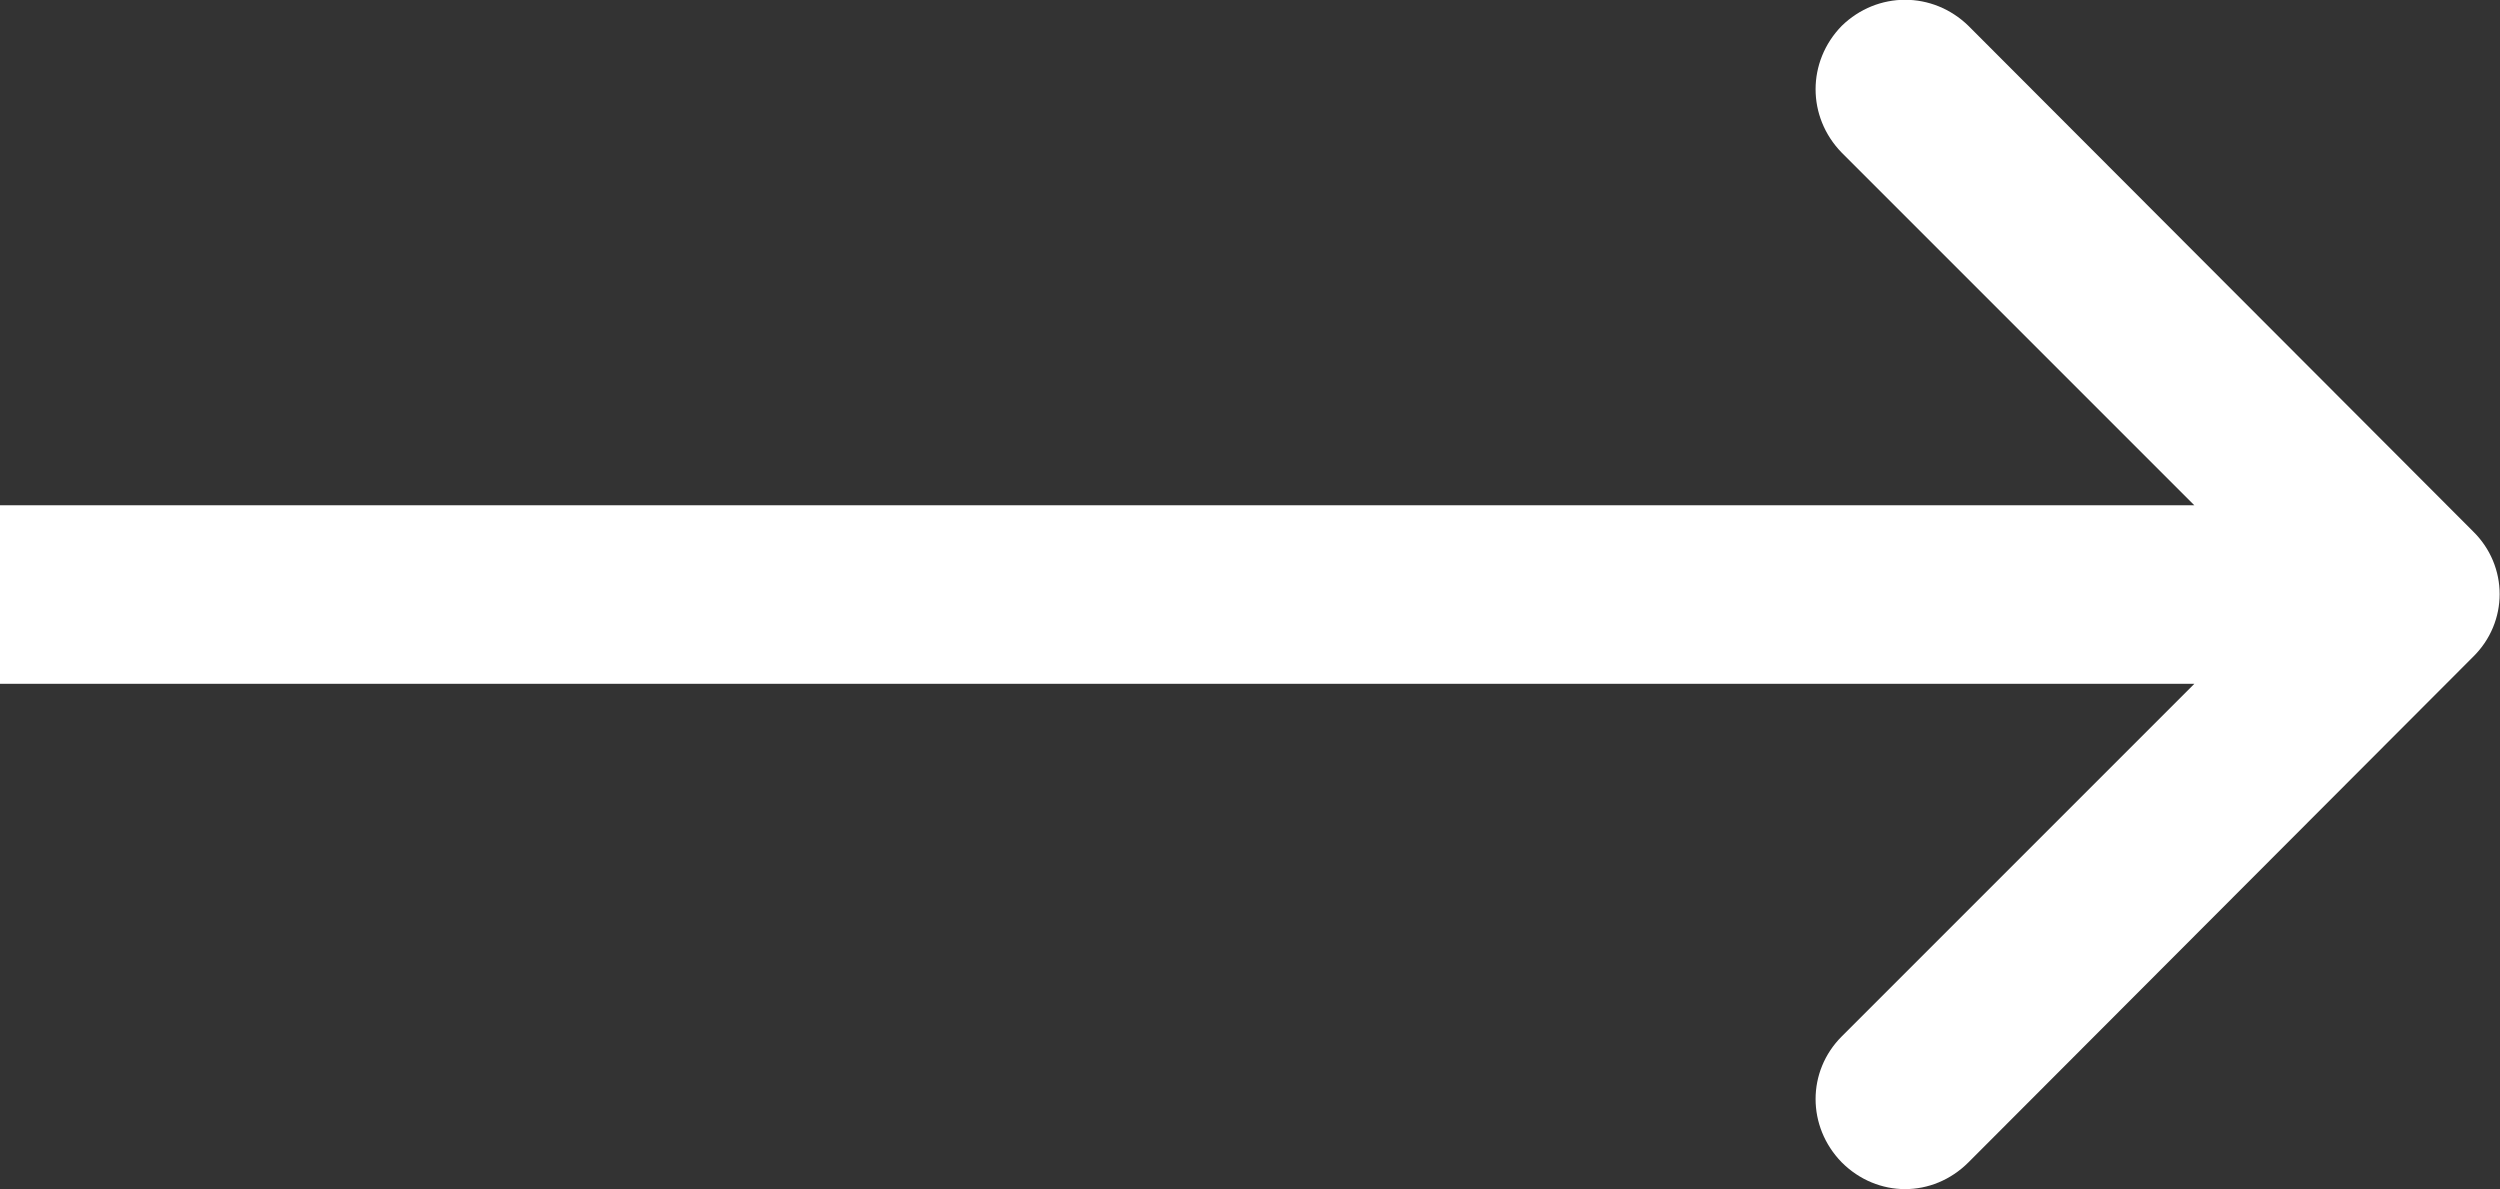 <svg width="28.004" height="13.322" viewBox="0 0 28.004 13.322" fill="none" xmlns="http://www.w3.org/2000/svg" xmlns:xlink="http://www.w3.org/1999/xlink">
	<rect x="0" y="0" width="28.004" height="13.322" fill="#333333" stroke="none"/>
	<desc>
			Created with Pixso.
	</desc>
	<defs/>
	<path id="Arrow 1" d="M24.58 5.66L20.63 1.71C20.24 1.31 20.24 0.69 20.63 0.29C21.03 -0.1 21.65 -0.1 22.05 0.29L27.7 5.95C28.1 6.34 28.1 6.97 27.7 7.36L22.05 13.02C21.65 13.42 21.03 13.42 20.63 13.02C20.24 12.62 20.24 12 20.63 11.61L24.58 7.66L0 7.66L0 5.66L24.58 5.66Z" fill="#FFFFFF" fill-opacity="1" fill-rule="evenodd"/>
</svg>
